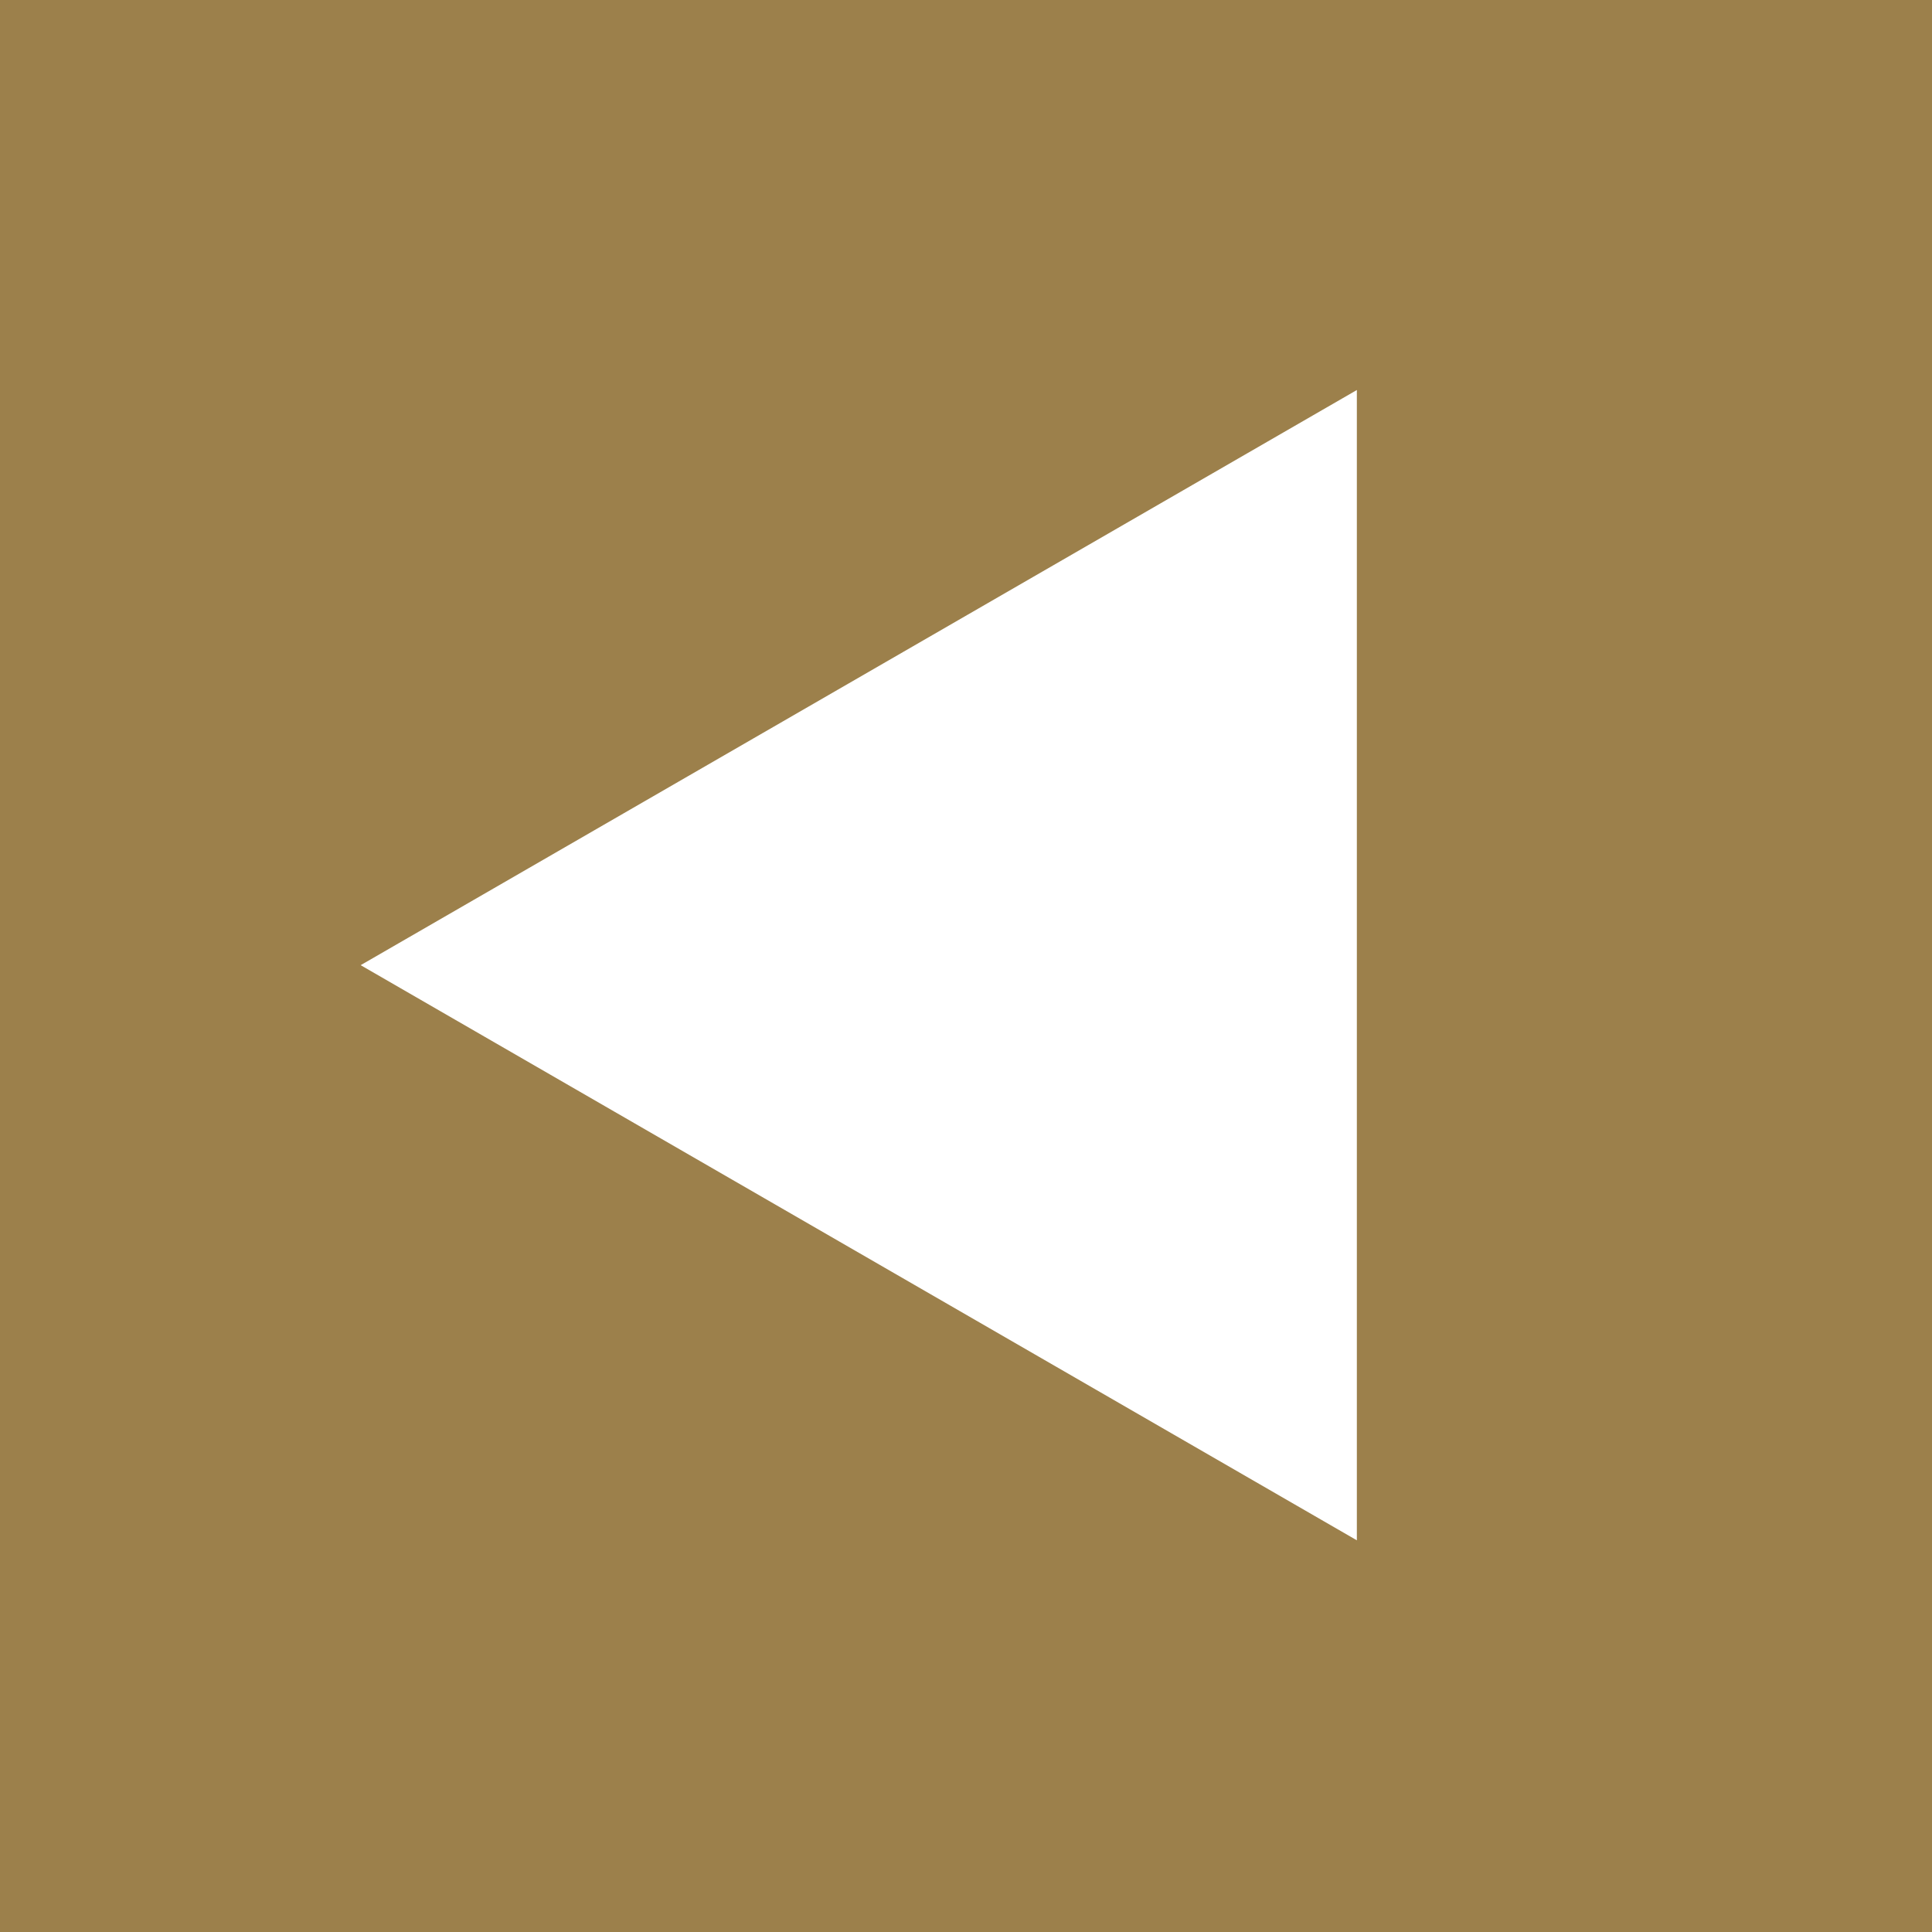 <?xml version="1.0" encoding="UTF-8"?> <svg xmlns="http://www.w3.org/2000/svg" width="200" height="200" viewBox="0 0 200 200" fill="none"> <path fill-rule="evenodd" clip-rule="evenodd" d="M200 0H0V200H200V0ZM37.336 99.914L140.461 40.375V159.453L37.336 99.914Z" fill="#9C804B"></path> </svg> 